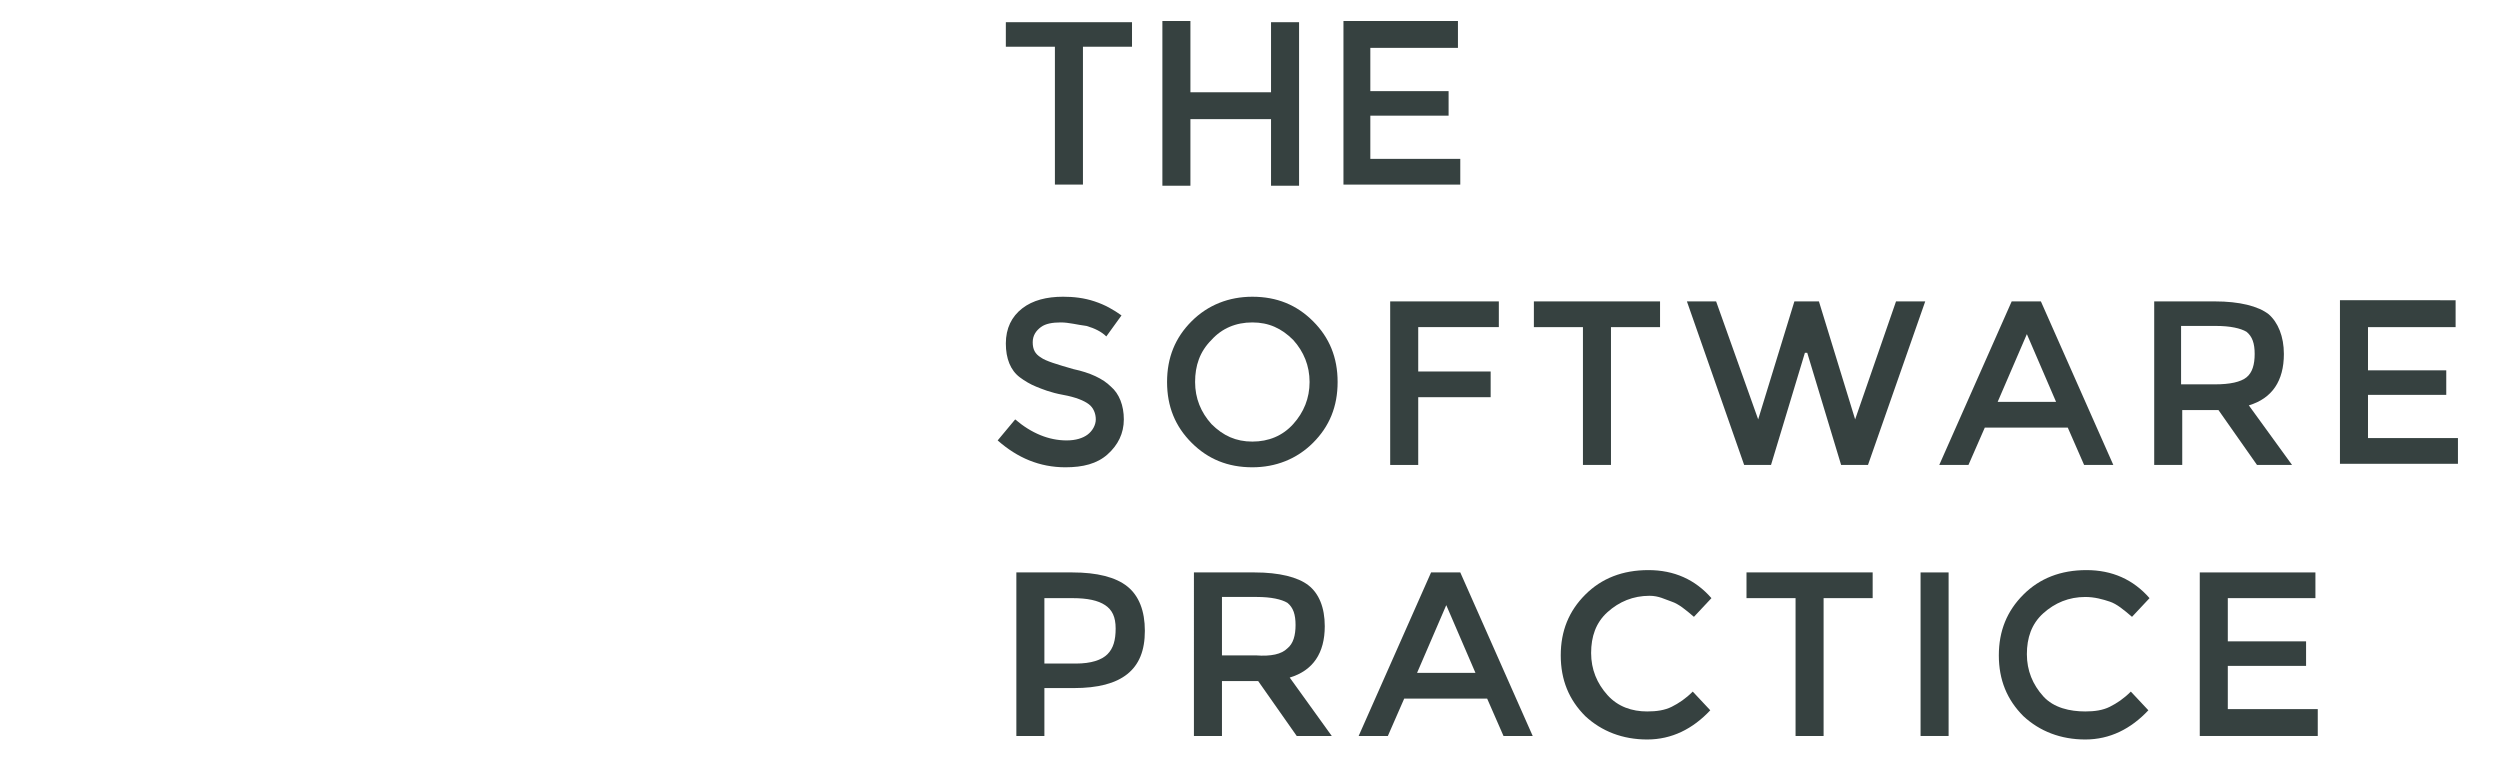 <svg xmlns="http://www.w3.org/2000/svg" xmlns:xlink="http://www.w3.org/1999/xlink" id="Layer_1" x="0px" y="0px" viewBox="0 0 214 65" style="enable-background:new 0 0 214 65;" xml:space="preserve"><style type="text/css">	.st0{fill:#364140;}</style><rect id="_x31_" class="st0" width="64" height="9" transform="translate(65,1)" opacity="0">		</rect><rect id="_x32_" class="st0" width="9" height="39.2" transform="translate(1,9.8)" opacity="0">		</rect><rect id="_x33_" class="st0" width="25" height="9" transform="translate(1,55)" opacity="0">		</rect><rect id="_x34_" class="st0" width="9" height="39.1" transform="translate(17,55.1)" opacity="0">		</rect><rect id="_x35_" class="st0" width="32" height="9" transform="translate(65,16)" opacity="0">		</rect><rect id="_x36_" class="st0" width="9" height="39.2" transform="translate(33,24.8)" opacity="0">		</rect><g>	<g>		<path class="st0" d="M92.7,4v11.8h-2.4V4h-4.2V1.9h10.8V4H92.7z"></path>		<path class="st0" d="M99.5,15.8v-14h2.4v6.1h6.9V1.9h2.4v14h-2.4v-5.7h-6.9v5.7H99.5z"></path>		<path class="st0" d="M124.8,1.9v2.2h-7.5v3.7h6.7v2.1h-6.7v3.7h7.7v2.2H115v-14H124.8z"></path>	</g></g><g>	<g>		<path class="st0" d="M90.8,27.6c-0.7,0-1.3,0.1-1.7,0.4c-0.4,0.3-0.7,0.7-0.7,1.3c0,0.6,0.2,1,0.7,1.3c0.4,0.3,1.4,0.6,2.8,1   c1.4,0.3,2.5,0.8,3.2,1.5c0.7,0.6,1.1,1.6,1.1,2.8s-0.5,2.2-1.4,3c-0.9,0.8-2.1,1.1-3.6,1.1c-2.2,0-4.1-0.8-5.8-2.3l1.5-1.8   c1.4,1.2,2.9,1.8,4.4,1.8c0.8,0,1.4-0.2,1.8-0.5c0.4-0.3,0.7-0.8,0.7-1.3s-0.2-1-0.6-1.3c-0.4-0.3-1.1-0.6-2.2-0.8   s-1.8-0.5-2.3-0.7c-0.5-0.2-1-0.5-1.4-0.8c-0.8-0.6-1.2-1.6-1.2-2.9s0.5-2.3,1.4-3s2.1-1,3.5-1c0.9,0,1.8,0.1,2.7,0.4   s1.6,0.7,2.3,1.2l-1.3,1.8c-0.4-0.4-1-0.7-1.7-0.9C92.2,27.8,91.5,27.6,90.8,27.6z"></path>		<path class="st0" d="M112.4,37.9c-1.4,1.4-3.2,2.1-5.2,2.1c-2.1,0-3.8-0.7-5.2-2.1c-1.4-1.4-2.1-3.1-2.1-5.2   c0-2.1,0.7-3.8,2.1-5.2c1.4-1.4,3.2-2.1,5.2-2.1c2.1,0,3.8,0.7,5.2,2.1s2.1,3.1,2.1,5.2C114.5,34.8,113.8,36.5,112.4,37.9z    M110.7,29.1c-1-1-2.1-1.5-3.5-1.5c-1.4,0-2.6,0.5-3.5,1.5c-1,1-1.4,2.2-1.4,3.6c0,1.4,0.5,2.6,1.4,3.6c1,1,2.1,1.5,3.5,1.5   c1.4,0,2.6-0.5,3.5-1.5s1.4-2.2,1.4-3.6C112.1,31.3,111.6,30.1,110.7,29.1z"></path>		<path class="st0" d="M121.4,28v3.8h6.2V34h-6.2v5.8H119v-14h9.3l0,2.2H121.4z"></path>		<path class="st0" d="M137.9,28v11.8h-2.4V28h-4.2v-2.2h10.8V28H137.9z"></path>		<path class="st0" d="M150.5,35.9l3.1-10.1h2.1l3.1,10.1l3.5-10.1h2.5l-4.9,14h-2.3l-2.9-9.6h-0.2l-2.9,9.6h-2.3l-4.9-14h2.5   L150.5,35.9z"></path>		<path class="st0" d="M169.9,36.6l-1.4,3.2H166l6.2-14h2.5l6.2,14h-2.5l-1.4-3.2H169.9z M176,34.4l-2.5-5.8l-2.5,5.8H176z"></path>		<path class="st0" d="M195.5,30.3c0,2.3-1,3.8-3,4.4l3.7,5.1h-3l-3.3-4.7h-3.1v4.7h-2.4v-14h5.2c2.1,0,3.7,0.4,4.6,1.1   C195,27.6,195.5,28.8,195.5,30.3z M192.3,32.3c0.5-0.4,0.7-1.1,0.7-2c0-0.9-0.2-1.5-0.7-1.9c-0.5-0.3-1.4-0.5-2.6-0.5h-3v5h2.9   C190.9,32.9,191.8,32.7,192.3,32.3z"></path>		<path class="st0" d="M210.2,25.8V28h-7.5v3.7h6.7v2.1h-6.7v3.7h7.7v2.2h-10.1v-14H210.2z"></path>	</g></g><g>	<g>		<path class="st0" d="M96.5,50.2c1,0.8,1.5,2.1,1.5,3.8s-0.5,2.9-1.5,3.7c-1,0.8-2.5,1.2-4.6,1.2h-2.5V63H87V49h4.8   C93.9,49,95.5,49.4,96.5,50.2z M94.8,56c0.5-0.5,0.7-1.2,0.7-2.2s-0.3-1.6-0.9-2s-1.5-0.6-2.8-0.6h-2.4v5.6h2.7   C93.4,56.8,94.3,56.5,94.8,56z"></path>		<path class="st0" d="M113.4,53.6c0,2.3-1,3.8-3,4.4L114,63h-3l-3.3-4.7h-3.1V63h-2.4V49h5.2c2.1,0,3.7,0.4,4.6,1.1   S113.4,52,113.4,53.6z M110.2,55.5c0.5-0.4,0.7-1.1,0.7-2s-0.2-1.5-0.7-1.9c-0.5-0.3-1.4-0.5-2.6-0.5h-3v5h2.9   C108.8,56.2,109.7,56,110.2,55.5z"></path>		<path class="st0" d="M120.2,59.8l-1.4,3.2h-2.5l6.2-14h2.5l6.2,14h-2.5l-1.4-3.2H120.2z M126.3,57.6l-2.5-5.8l-2.5,5.8H126.3z"></path>		<path class="st0" d="M141,60.9c0.8,0,1.5-0.1,2.1-0.4s1.2-0.7,1.8-1.3l1.5,1.6c-1.5,1.6-3.3,2.5-5.4,2.5s-3.9-0.7-5.3-2   c-1.4-1.4-2.1-3.1-2.1-5.2s0.7-3.8,2.1-5.2s3.2-2.1,5.4-2.1s4,0.8,5.4,2.4l-1.5,1.6c-0.7-0.6-1.3-1.1-1.9-1.3S142,51,141.2,51   c-1.4,0-2.6,0.5-3.6,1.4s-1.4,2.1-1.4,3.5s0.5,2.6,1.4,3.6S139.7,60.9,141,60.9z"></path>		<path class="st0" d="M156.1,51.2V63h-2.4V51.2h-4.2V49h10.8v2.2H156.1z"></path>		<path class="st0" d="M164.4,49h2.4v14h-2.4V49z"></path>		<path class="st0" d="M178.5,60.9c0.8,0,1.5-0.1,2.1-0.4s1.2-0.7,1.8-1.3l1.5,1.6c-1.5,1.6-3.3,2.5-5.4,2.5s-3.9-0.7-5.3-2   c-1.4-1.4-2.1-3.1-2.1-5.2s0.7-3.8,2.1-5.2s3.2-2.1,5.4-2.1s4,0.8,5.4,2.4l-1.5,1.6c-0.7-0.6-1.3-1.1-1.9-1.3s-1.3-0.4-2.1-0.4   c-1.4,0-2.6,0.5-3.6,1.4s-1.4,2.1-1.4,3.5s0.5,2.6,1.4,3.6S177.2,60.9,178.5,60.9z"></path>		<path class="st0" d="M198.2,49v2.2h-7.5v3.7h6.7V57h-6.7v3.7h7.7V63h-10.1V49H198.2z"></path>	</g></g></svg>